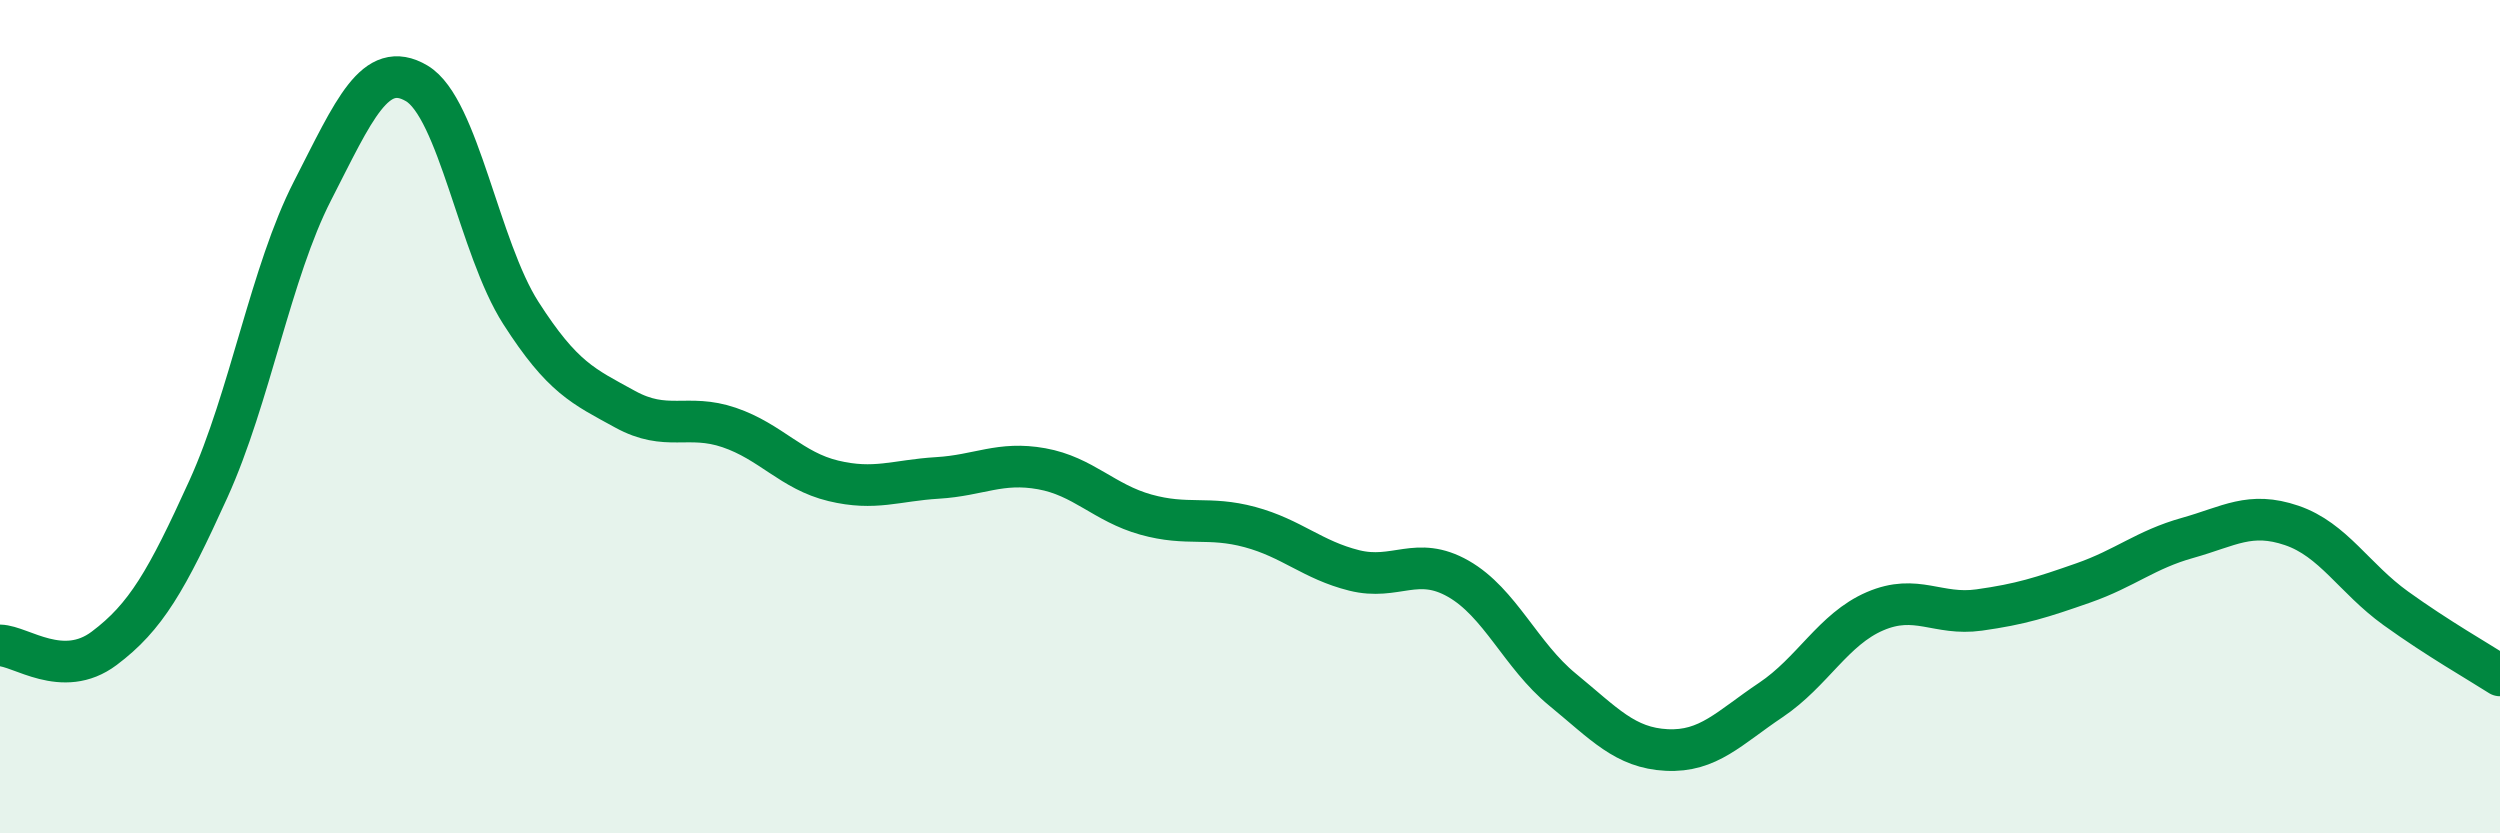 
    <svg width="60" height="20" viewBox="0 0 60 20" xmlns="http://www.w3.org/2000/svg">
      <path
        d="M 0,15.49 C 0.5,15.5 1.5,16.31 2.5,15.56 C 3.5,14.81 4,13.94 5,11.74 C 6,9.54 6.5,6.53 7.5,4.58 C 8.5,2.63 9,1.41 10,2 C 11,2.59 11.5,5.95 12.5,7.51 C 13.5,9.07 14,9.27 15,9.82 C 16,10.37 16.5,9.92 17.5,10.26 C 18.5,10.6 19,11.3 20,11.54 C 21,11.78 21.5,11.53 22.5,11.47 C 23.5,11.41 24,11.07 25,11.25 C 26,11.43 26.5,12.07 27.5,12.35 C 28.5,12.63 29,12.38 30,12.65 C 31,12.92 31.5,13.44 32.5,13.69 C 33.5,13.94 34,13.32 35,13.89 C 36,14.46 36.5,15.73 37.5,16.55 C 38.5,17.37 39,17.95 40,18 C 41,18.05 41.5,17.47 42.5,16.8 C 43.5,16.13 44,15.1 45,14.67 C 46,14.24 46.5,14.78 47.5,14.64 C 48.5,14.5 49,14.34 50,13.99 C 51,13.64 51.5,13.19 52.5,12.91 C 53.5,12.63 54,12.27 55,12.61 C 56,12.95 56.5,13.88 57.5,14.6 C 58.5,15.32 59.5,15.89 60,16.21L60 20L0 20Z"
        fill="#008740"
        opacity="0.1"
        stroke-linecap="round"
        stroke-linejoin="round"
      />
      <path
        d="M 0,15.49 C 0.5,15.5 1.5,16.31 2.5,15.56 C 3.5,14.81 4,13.94 5,11.74 C 6,9.54 6.5,6.53 7.5,4.58 C 8.5,2.63 9,1.41 10,2 C 11,2.59 11.5,5.95 12.5,7.51 C 13.5,9.07 14,9.27 15,9.82 C 16,10.37 16.5,9.92 17.5,10.26 C 18.5,10.6 19,11.3 20,11.54 C 21,11.78 21.5,11.53 22.5,11.47 C 23.5,11.41 24,11.07 25,11.25 C 26,11.43 26.5,12.07 27.5,12.35 C 28.5,12.63 29,12.38 30,12.65 C 31,12.92 31.5,13.44 32.5,13.69 C 33.5,13.94 34,13.32 35,13.89 C 36,14.46 36.5,15.73 37.5,16.55 C 38.5,17.37 39,17.95 40,18 C 41,18.05 41.5,17.47 42.5,16.8 C 43.5,16.13 44,15.1 45,14.67 C 46,14.24 46.5,14.78 47.5,14.64 C 48.5,14.5 49,14.34 50,13.99 C 51,13.64 51.5,13.19 52.5,12.91 C 53.5,12.63 54,12.27 55,12.61 C 56,12.95 56.5,13.88 57.5,14.6 C 58.5,15.32 59.5,15.89 60,16.21"
        stroke="#008740"
        stroke-width="1"
        fill="none"
        stroke-linecap="round"
        stroke-linejoin="round"
      />
    </svg>
  